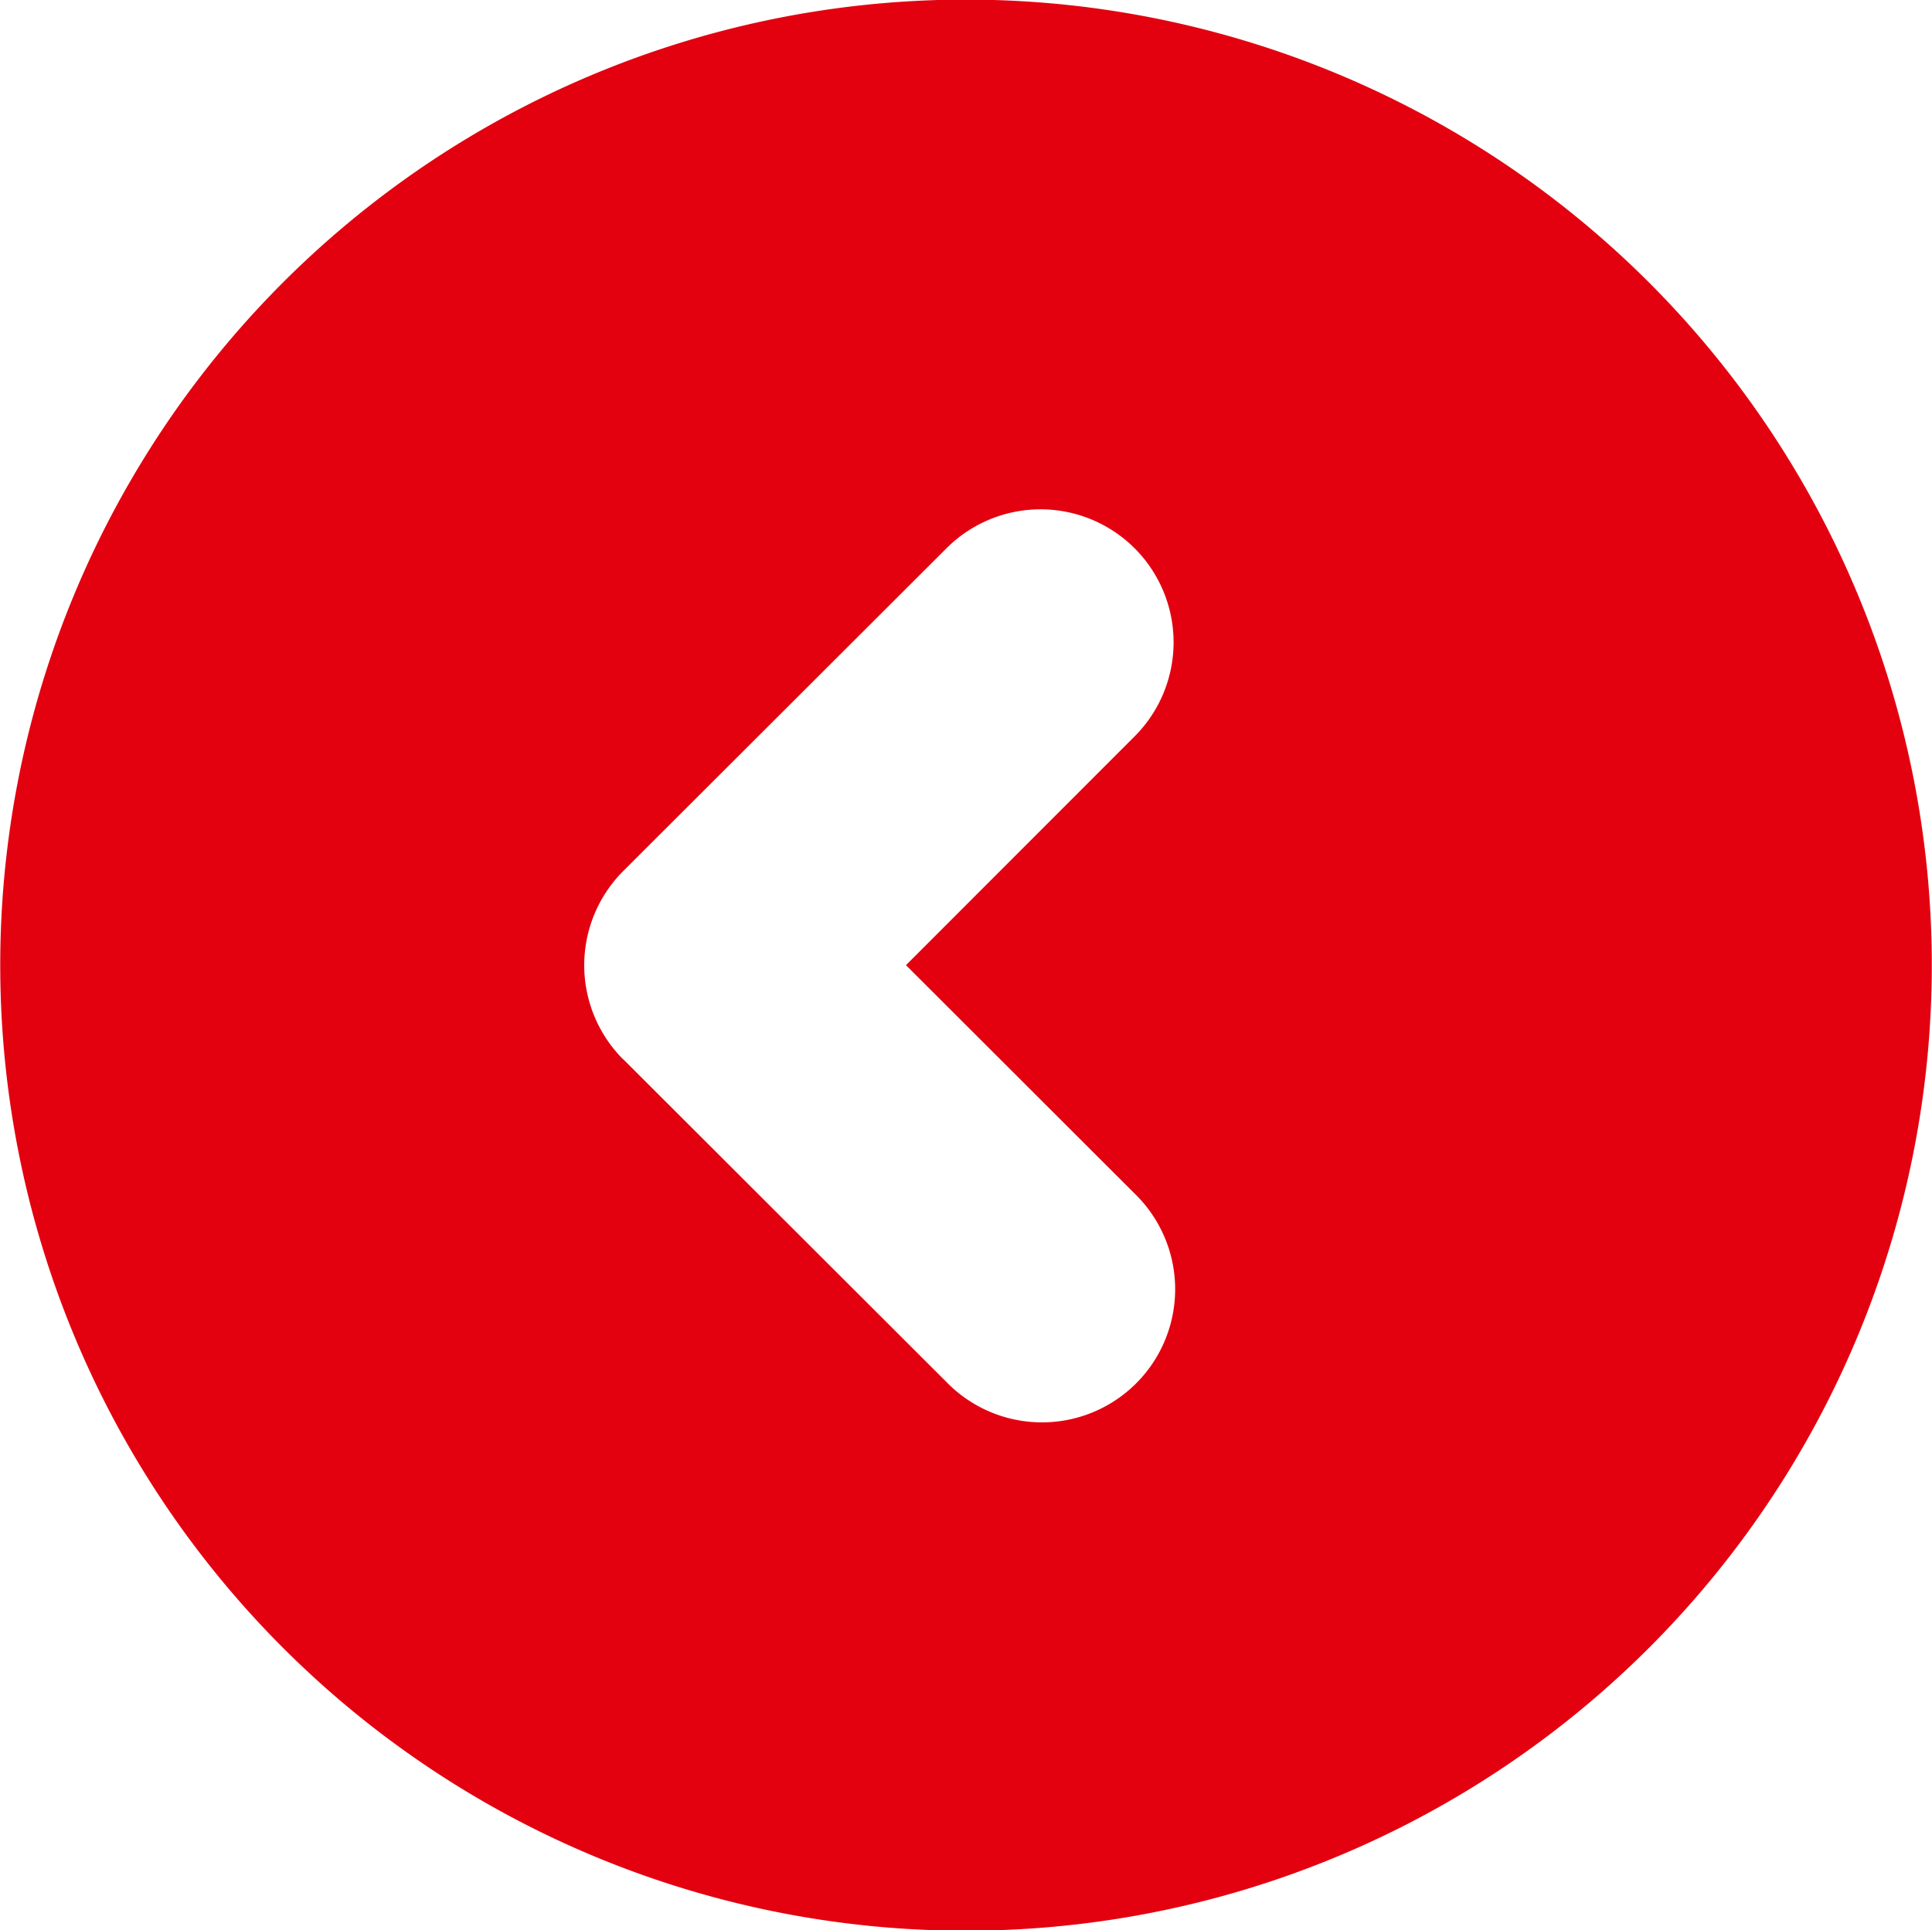 <svg xmlns="http://www.w3.org/2000/svg" width="49.031" height="49" viewBox="0 0 49.031 49">
  <defs>
    <style>
      .cls-1 {
        fill: #e30110;
        fill-rule: evenodd;
      }
    </style>
  </defs>
  <path id="Shape_50_copy_9" data-name="Shape 50 copy 9" class="cls-1" d="M287.018,1419.49A24.51,24.51,0,1,1,262.506,1444,24.508,24.508,0,0,1,287.018,1419.49Zm-8.7,26.9,8.2,8.19a3.38,3.38,0,1,0,4.779-4.78l-5.805-5.8,5.805-5.81a3.376,3.376,0,0,0-4.779-4.77l-8.2,8.19A3.382,3.382,0,0,0,278.314,1446.39Z" transform="translate(-262.5 -1419.5)"/>
</svg>
